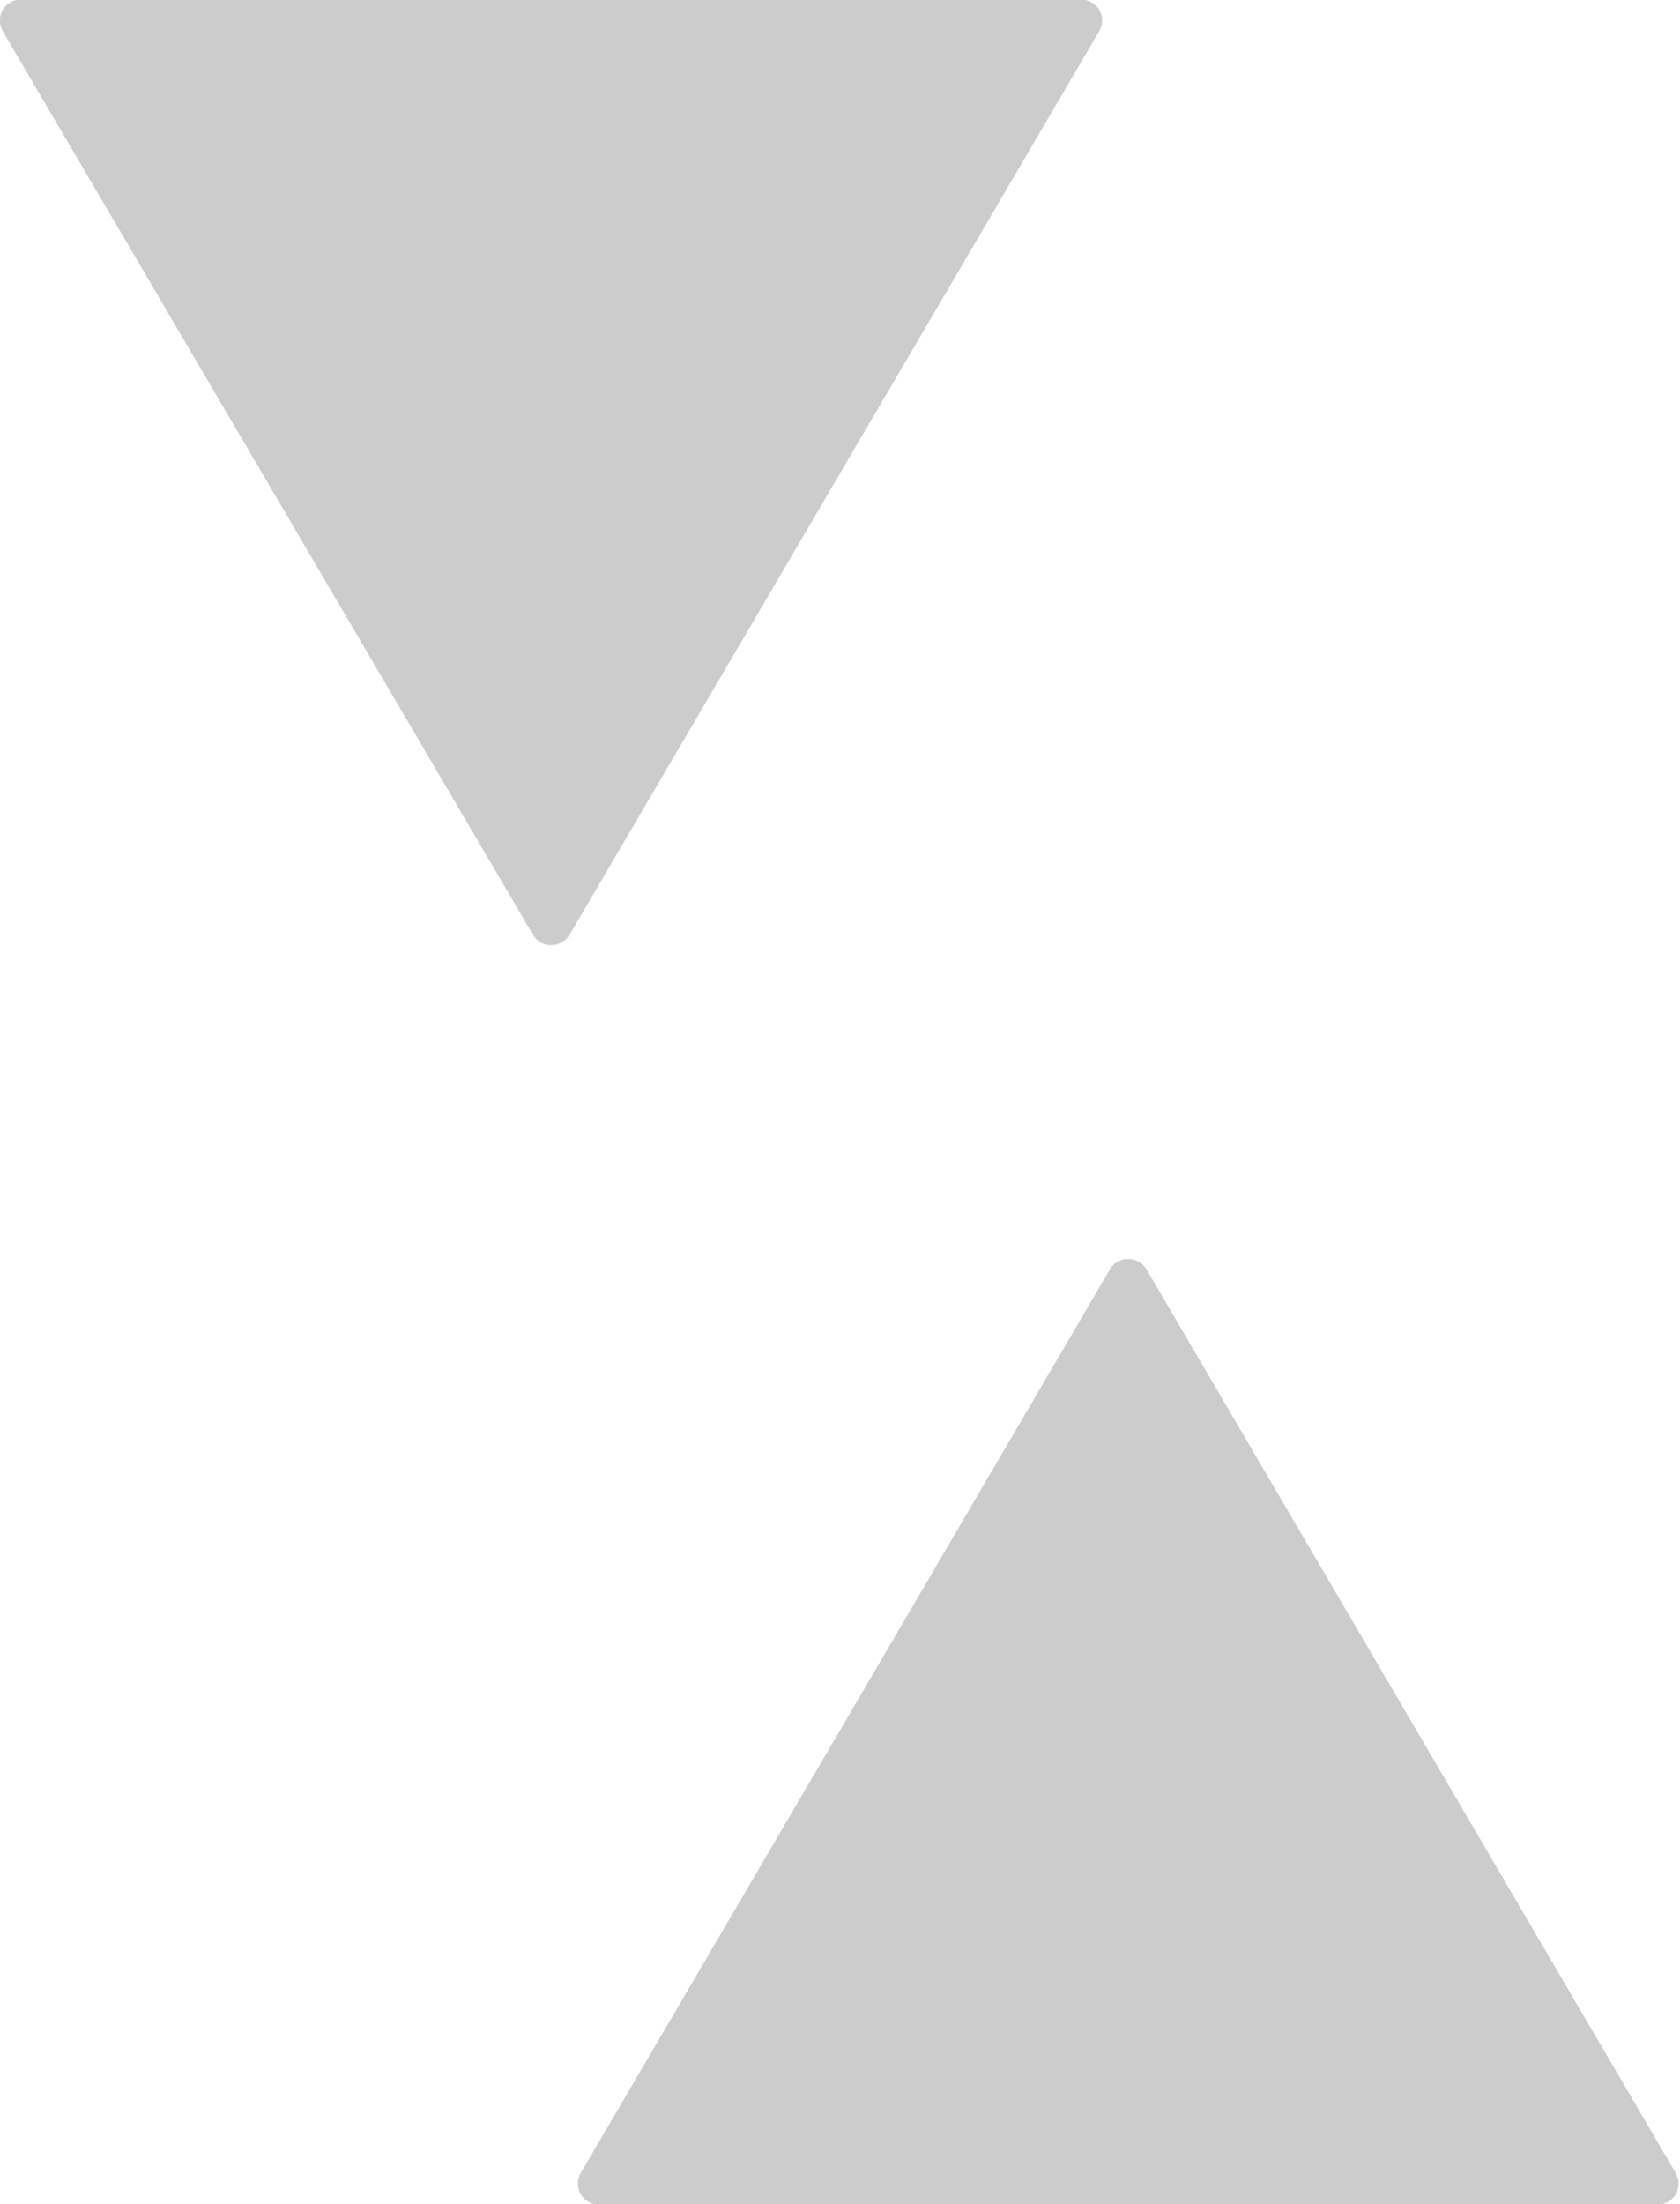 <svg xmlns="http://www.w3.org/2000/svg" width="32.03" height="42" viewBox="0 0 32.03 42">
  <defs>
    <style>
      .cls-1 {
        fill: #ccc;
        fill-rule: evenodd;
      }
    </style>
  </defs>
  <path id="icon_member_6.svg" class="cls-1" d="M3599.51,1076.01a0.416,0.416,0,0,0,.35-0.2l10.1-17.22a0.407,0.407,0,0,0,0-.4,0.416,0.416,0,0,0-.35-0.2H3589.4a0.416,0.416,0,0,0-.35.2,0.407,0.407,0,0,0,0,.4l10.11,17.22a0.4,0.4,0,0,0,.35.2h0Zm11,5.98a0.4,0.4,0,0,0-.35.2l-10.09,17.22a0.407,0.407,0,0,0,0,.4,0.416,0.416,0,0,0,.35.2h20.18a0.416,0.416,0,0,0,.35-0.2,0.407,0.407,0,0,0,0-.4l-10.09-17.22a0.416,0.416,0,0,0-.35-0.2h0Z" transform="translate(-3589 -1058)"/>
</svg>
